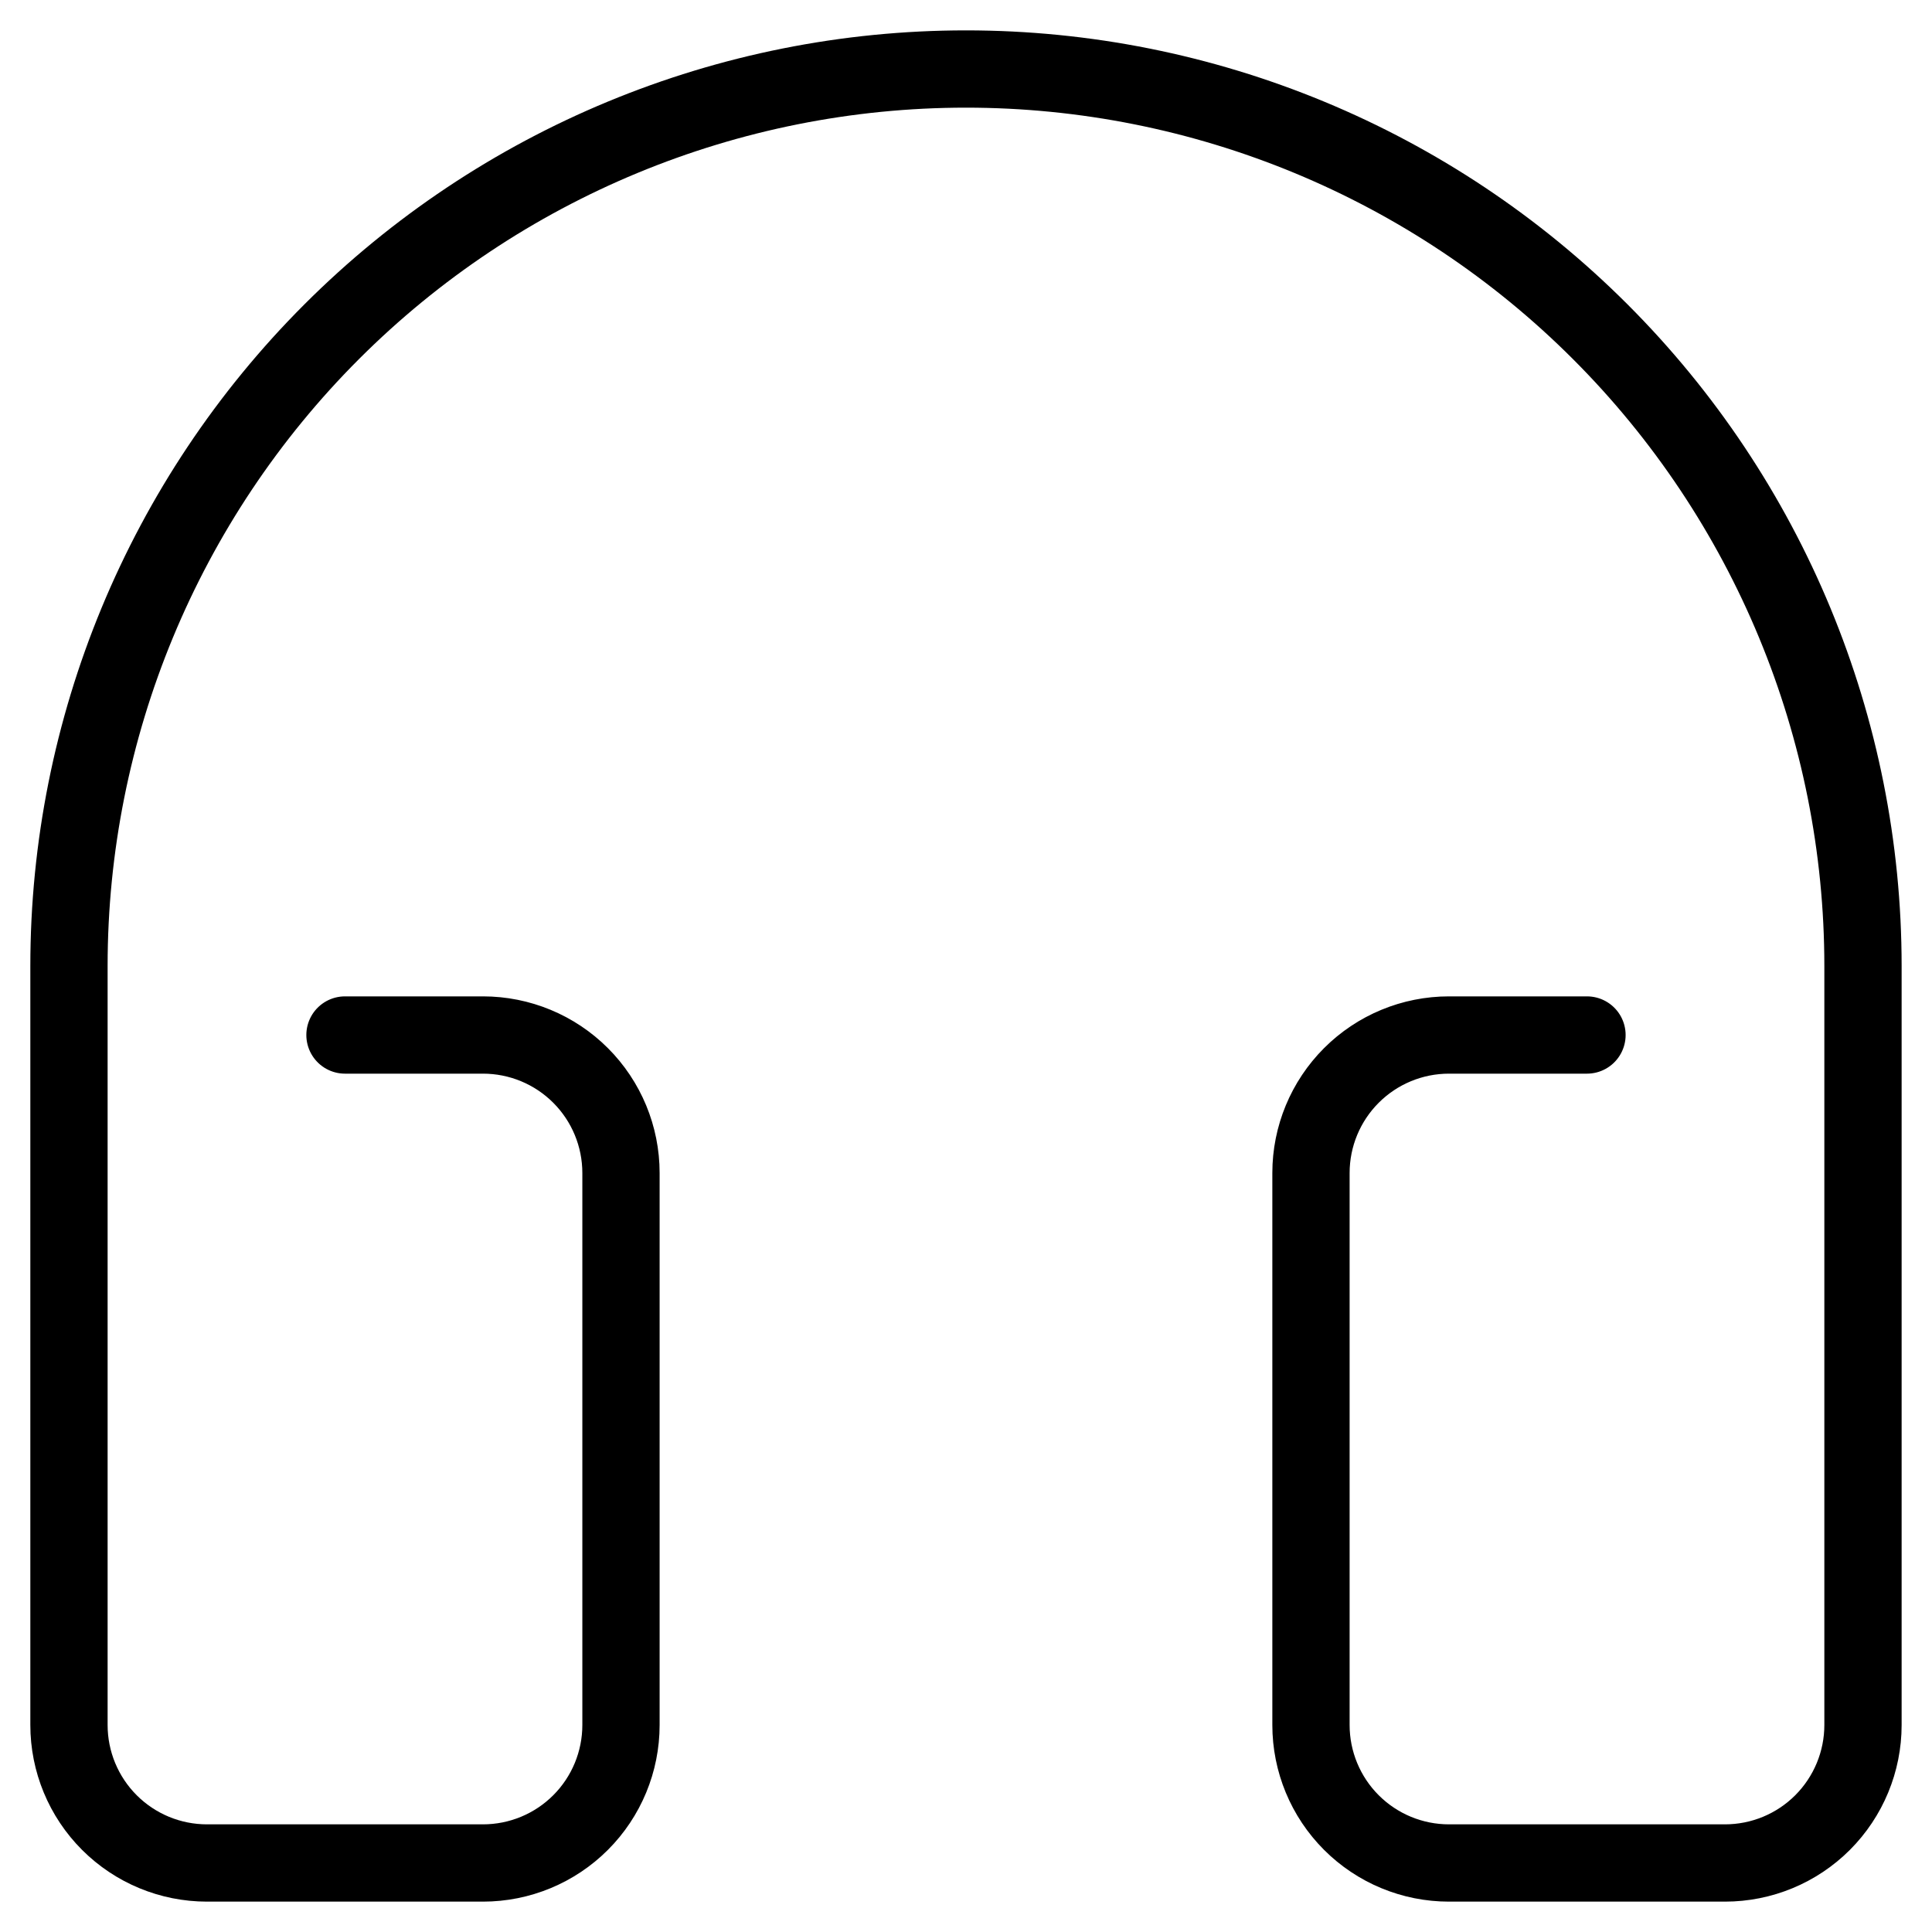 <svg width="50" height="50" viewBox="0 0 50 50" fill="none" xmlns="http://www.w3.org/2000/svg">
<g clip-path="url(#clip0_203_16281)">
<path d="M8.928 26.786H12.499C13.447 26.786 14.355 27.162 15.025 27.832C15.695 28.502 16.071 29.41 16.071 30.357V44.643C16.071 45.59 15.695 46.498 15.025 47.168C14.355 47.838 13.447 48.214 12.499 48.214H5.357C4.409 48.214 3.501 47.838 2.831 47.168C2.161 46.498 1.785 45.59 1.785 44.643V25C1.785 18.843 4.231 12.938 8.584 8.585C12.938 4.231 18.843 1.786 24.999 1.786C31.156 1.786 37.061 4.231 41.414 8.585C45.768 12.938 48.214 18.843 48.214 25V44.643C48.214 45.59 47.837 46.498 47.168 47.168C46.498 47.838 45.59 48.214 44.642 48.214H37.499C36.552 48.214 35.644 47.838 34.974 47.168C34.304 46.498 33.928 45.59 33.928 44.643V30.357C33.928 29.41 34.304 28.502 34.974 27.832C35.644 27.162 36.552 26.786 37.499 26.786H41.071" stroke="#000000" stroke-width="2" stroke-linecap="round" stroke-linejoin="round"/>
</g>
<defs>
<clipPath id="clip0_203_16281">
<rect width="50" height="50" fill="white"/>
</clipPath>
</defs>
</svg>
